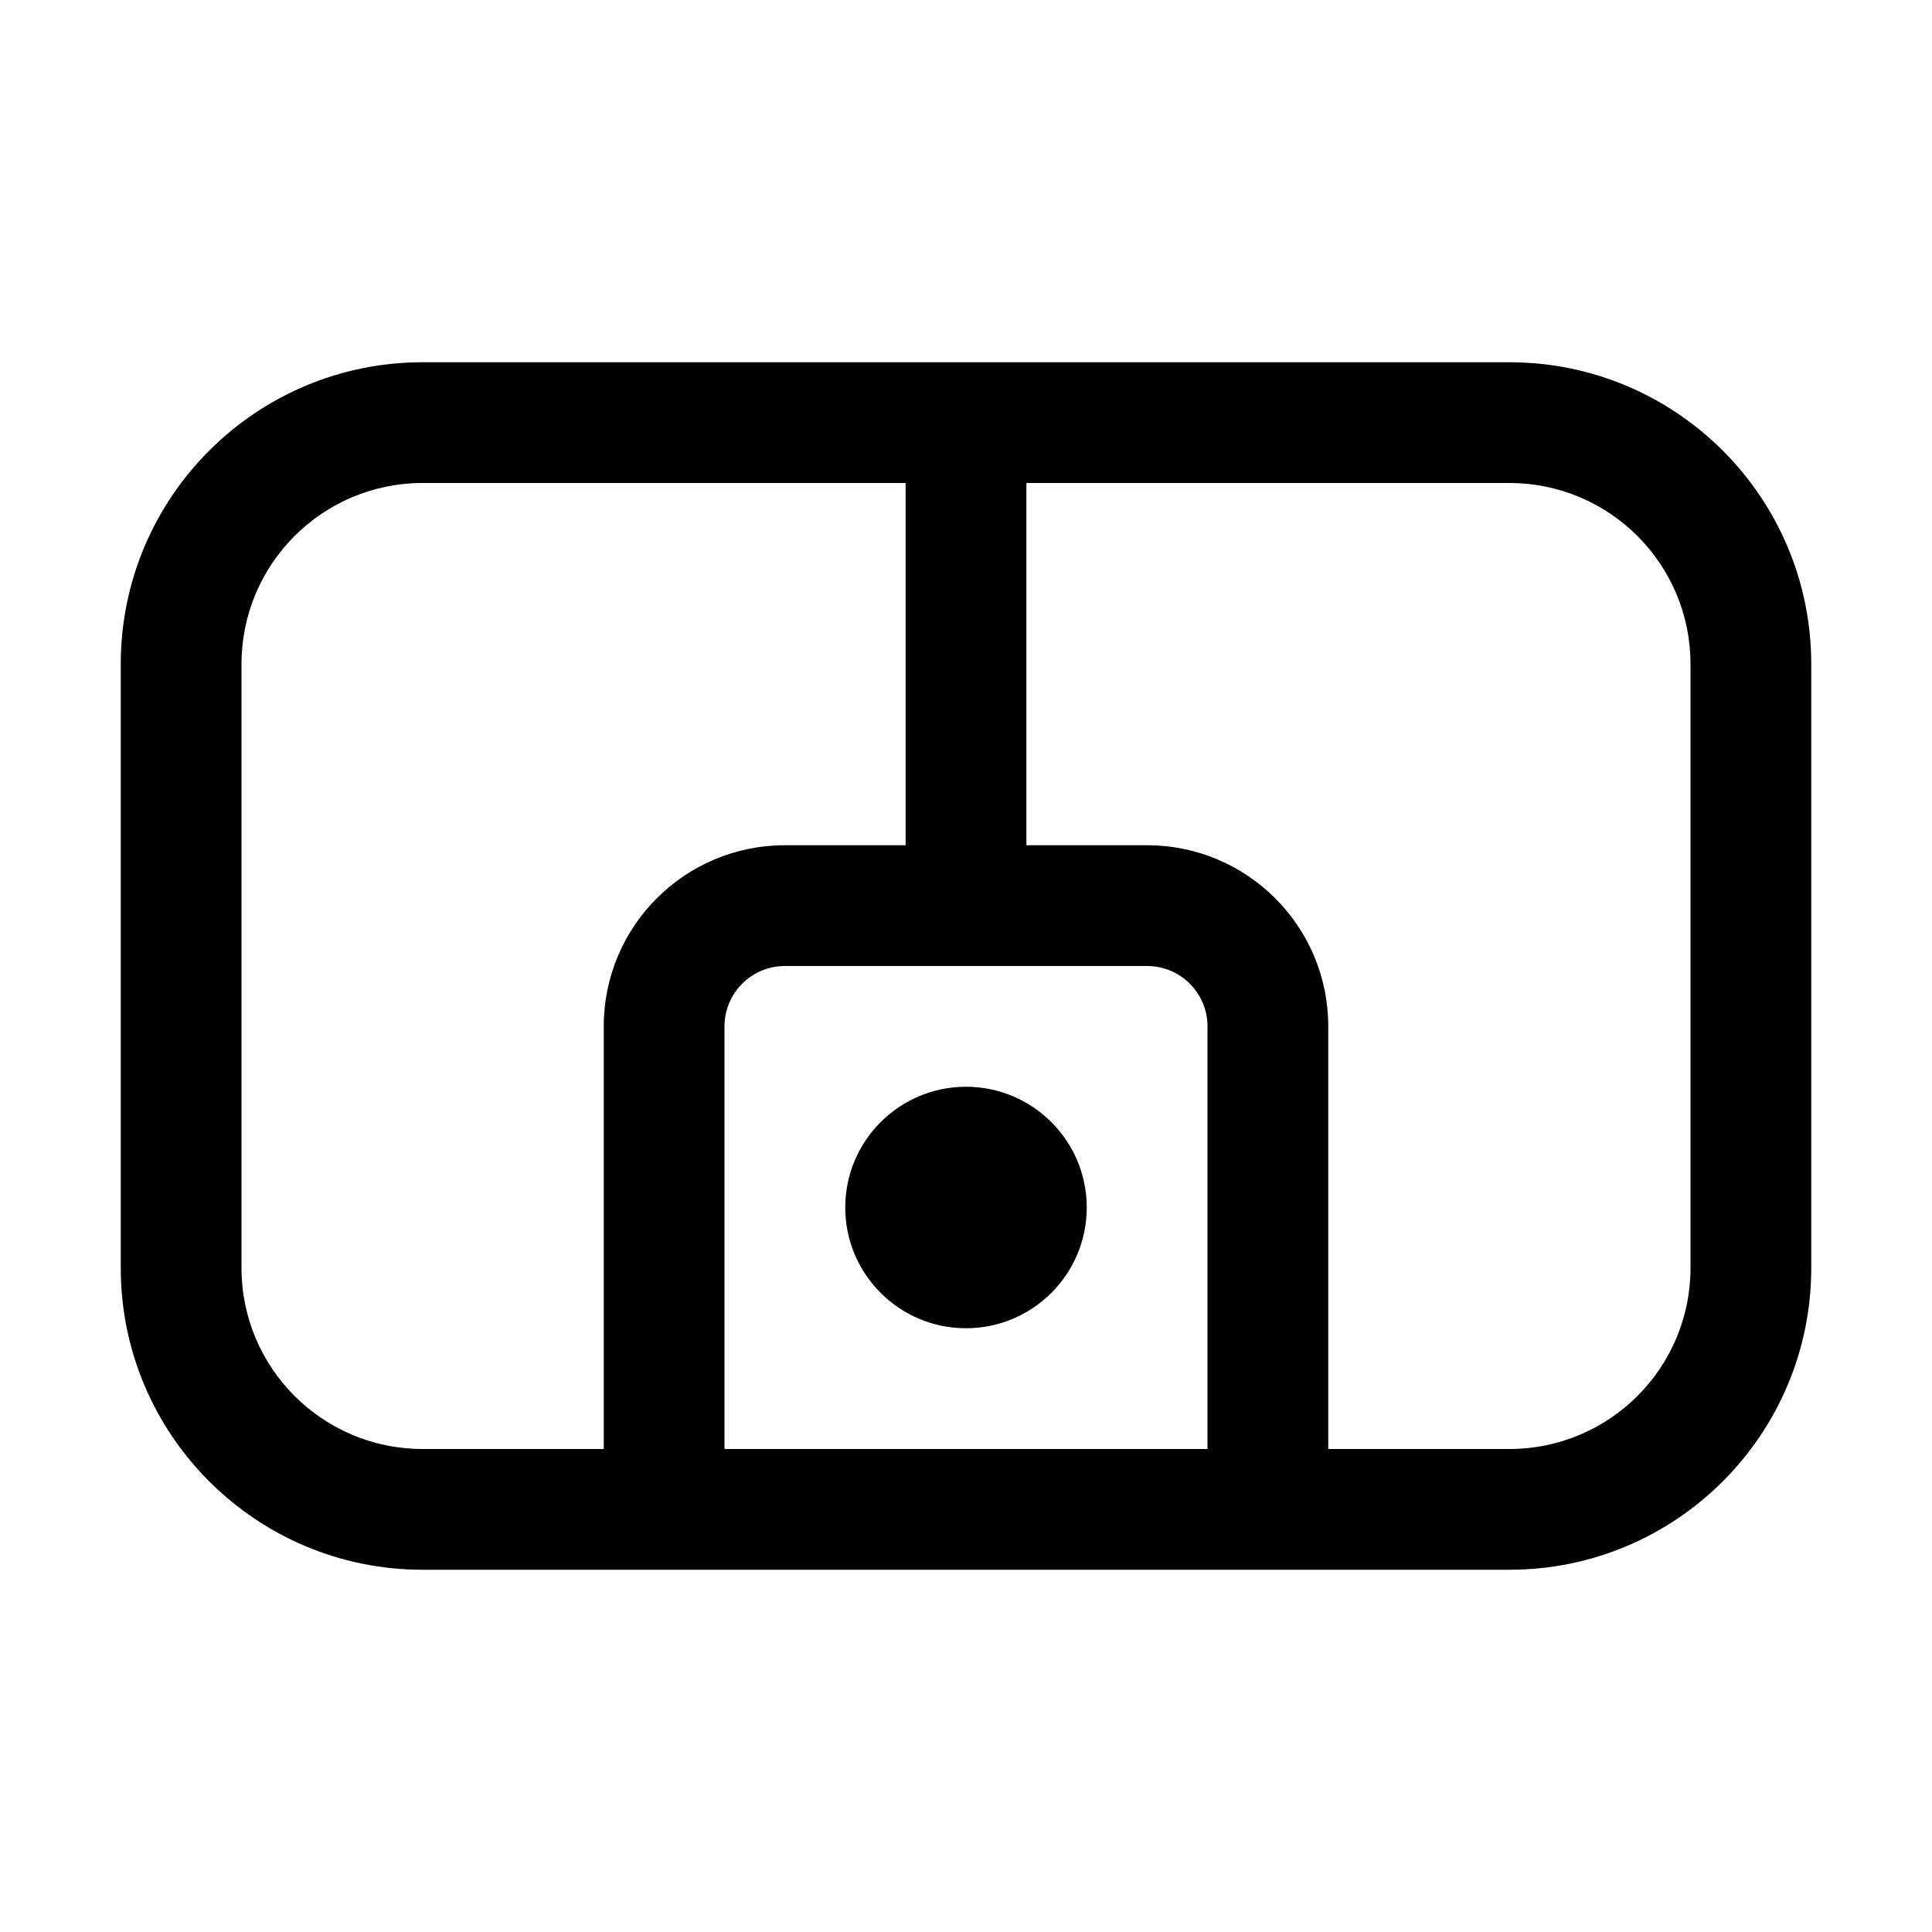 <svg width="24" height="24" viewBox="0 0 24 24" fill="none" xmlns="http://www.w3.org/2000/svg">
<path d="M13.5 15C13.5 15.828 12.828 16.5 12 16.5C11.172 16.5 10.5 15.828 10.5 15C10.5 14.172 11.172 13.5 12 13.5C12.828 13.5 13.5 14.172 13.5 15Z" fill="black"/>
<path fill-rule="evenodd" clip-rule="evenodd" d="M5.25 4.5C3.179 4.5 1.5 6.179 1.5 8.25V15.75C1.5 17.821 3.179 19.5 5.25 19.5H18.75C20.821 19.5 22.5 17.821 22.5 15.75V8.25C22.5 6.179 20.821 4.5 18.75 4.5H5.25ZM16.5 18H18.75C19.993 18 21 16.993 21 15.75V8.25C21 7.007 19.993 6 18.75 6L12.75 6V10.5H14.25C15.493 10.5 16.5 11.507 16.5 12.75V18ZM11.25 10.5V6H5.25C4.007 6 3 7.007 3 8.25V15.75C3 16.993 4.007 18 5.25 18H7.5V12.75C7.5 11.507 8.507 10.5 9.75 10.5H11.25ZM15 18V12.75C15 12.336 14.664 12 14.25 12H9.75C9.336 12 9 12.336 9 12.75V18H15Z" fill="black"/>
</svg>

